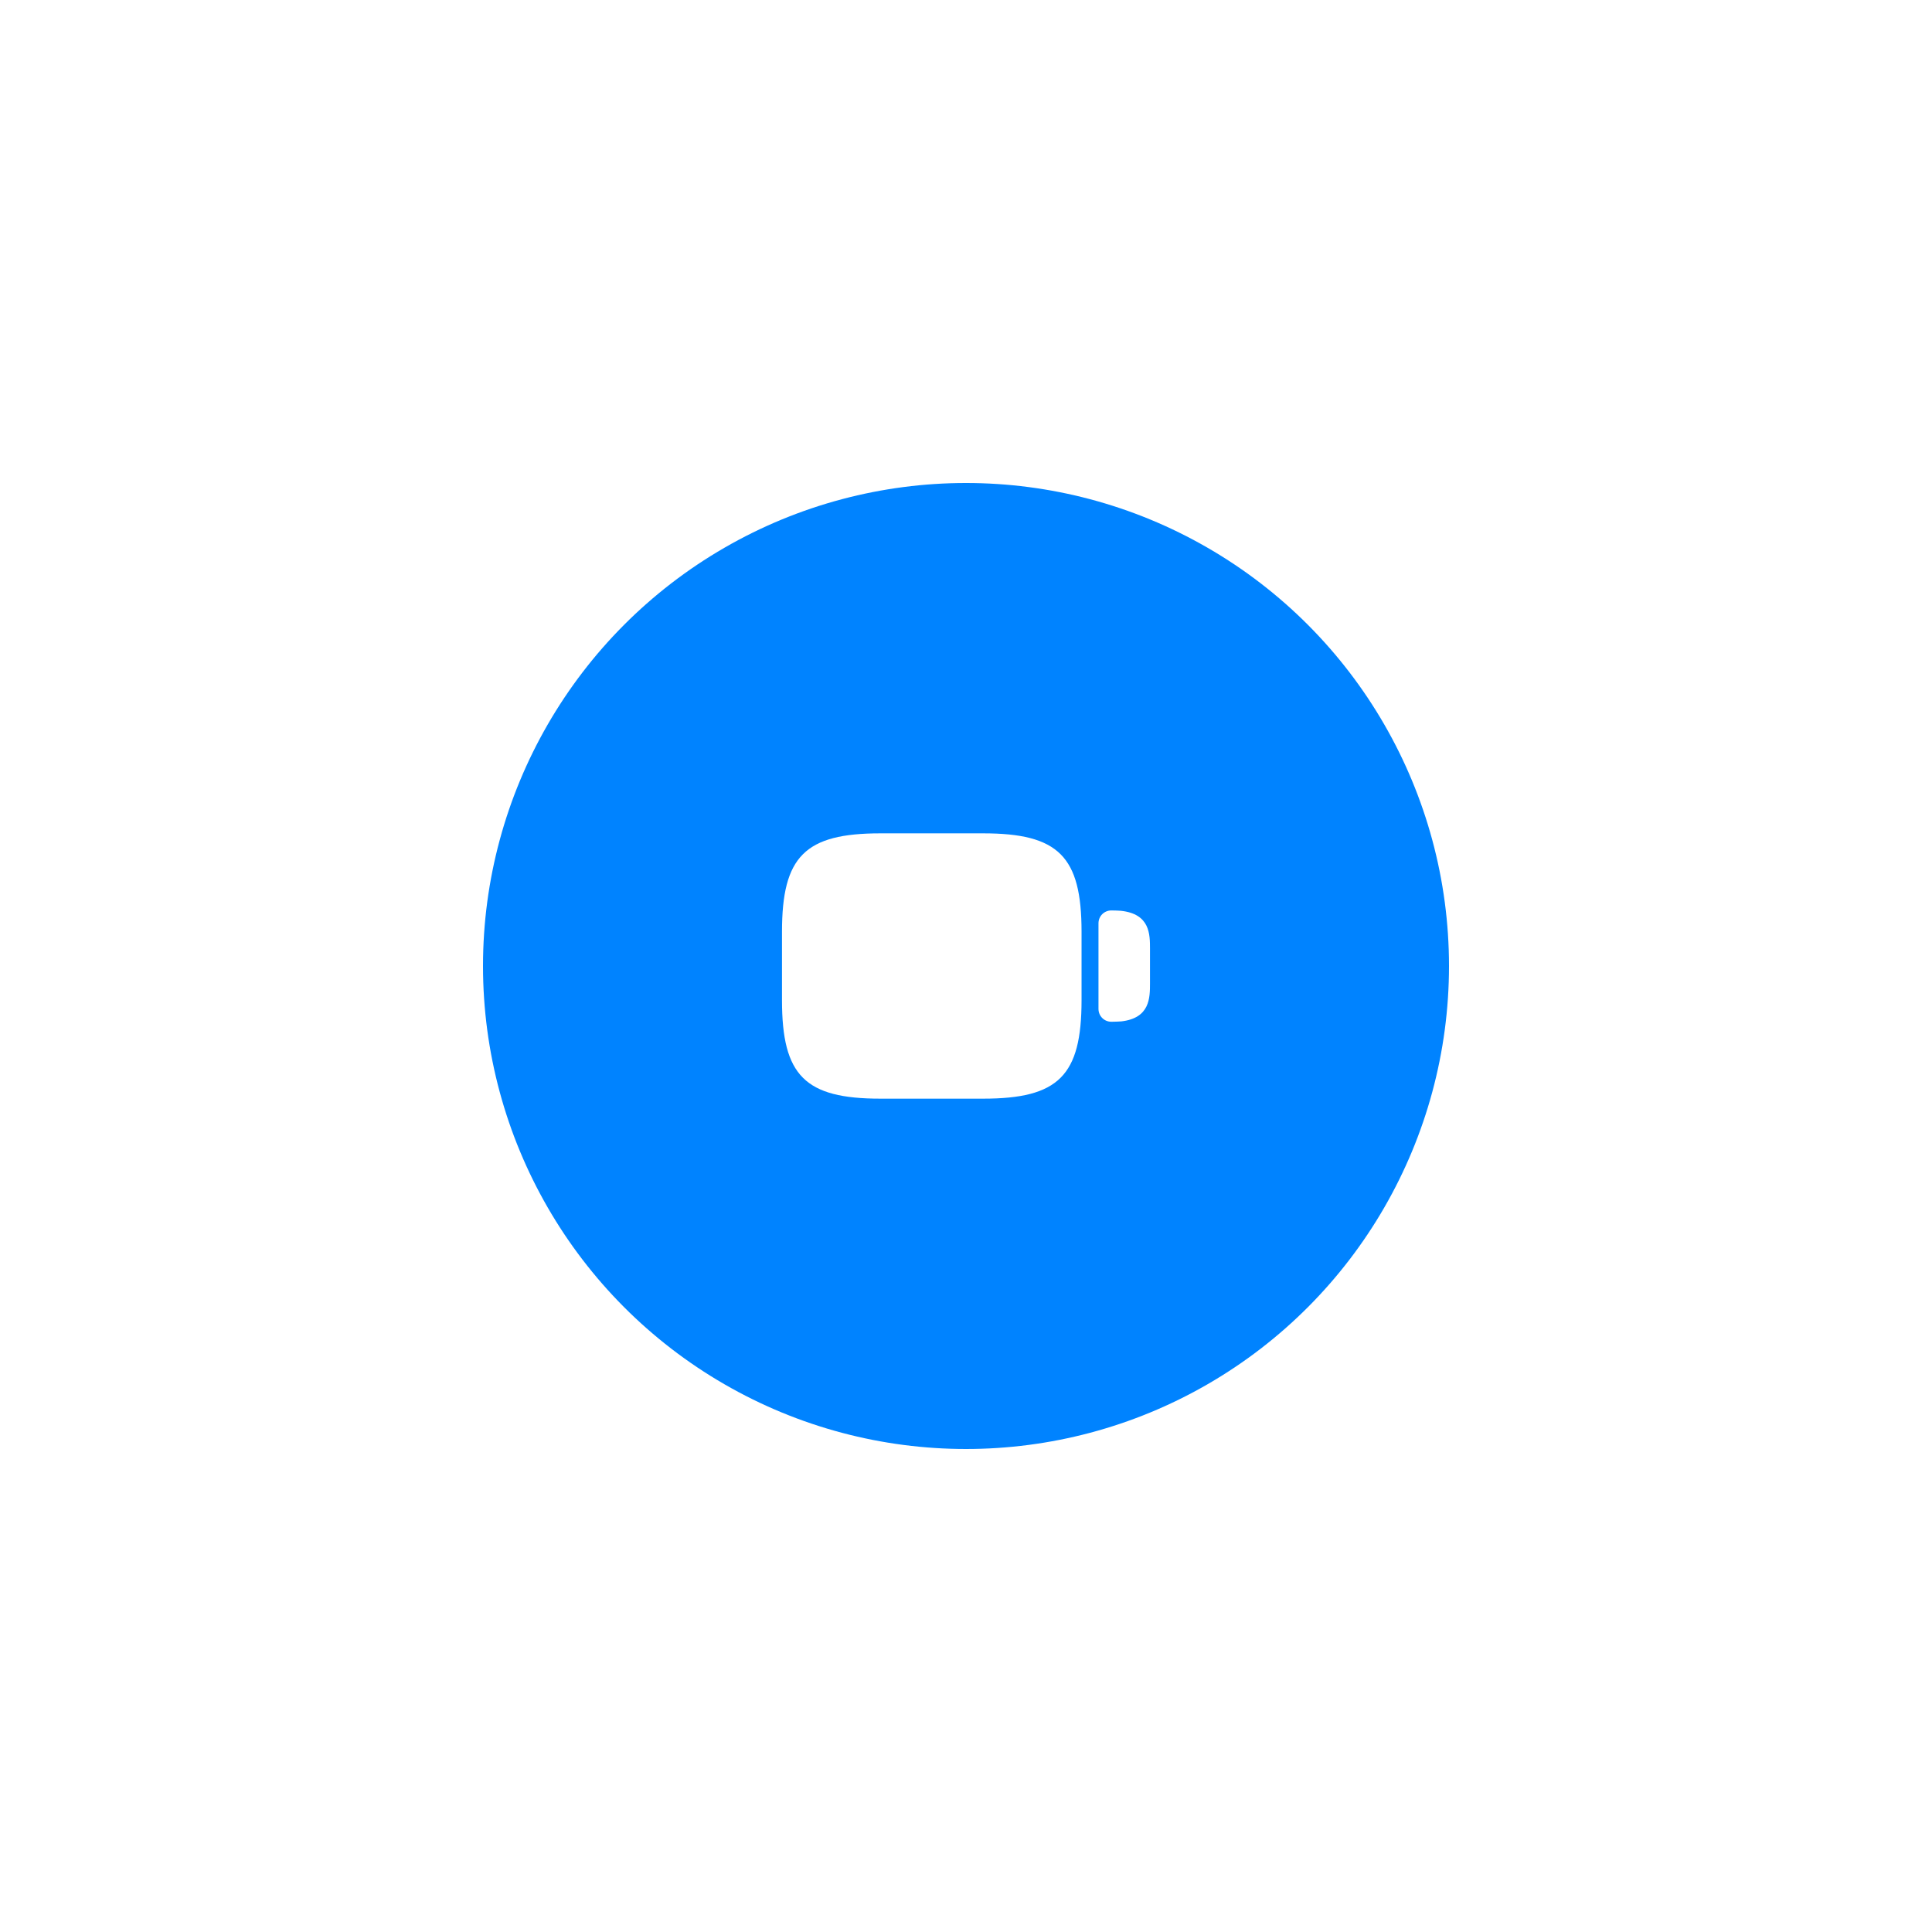 <?xml version="1.0" encoding="UTF-8"?> <svg xmlns="http://www.w3.org/2000/svg" width="140" height="140" viewBox="0 0 140 140" fill="none"> <g filter="url(#filter0_d_10602_55823)"> <rect x="12" y="12" width="100" height="100" rx="16" fill="white"></rect> <circle cx="62" cy="62" r="35" fill="#0083FF"></circle> <path d="M63.239 52.387H55.799C50.333 52.387 48.666 54.053 48.666 59.52V64.48C48.666 69.947 50.333 71.613 55.799 71.613H63.239C68.706 71.613 70.373 69.947 70.373 64.48V59.52C70.373 54.053 68.706 52.387 63.239 52.387Z" fill="white"></path> <path d="M73.226 58C73.04 57.987 72.8 57.974 72.533 57.974C72.013 57.974 71.6 58.387 71.6 58.907V65.107C71.6 65.627 72.013 66.04 72.533 66.04C72.8 66.04 73.026 66.027 73.253 66.014C75.333 65.774 75.333 64.307 75.333 63.24V60.76C75.333 59.694 75.333 58.227 73.226 58Z" fill="white"></path> </g> <defs> <filter id="filter0_d_10602_55823" x="0" y="0" width="140" height="140" filterUnits="userSpaceOnUse" color-interpolation-filters="sRGB"> <feFlood flood-opacity="0" result="BackgroundImageFix"></feFlood> <feColorMatrix in="SourceAlpha" type="matrix" values="0 0 0 0 0 0 0 0 0 0 0 0 0 0 0 0 0 0 127 0" result="hardAlpha"></feColorMatrix> <feOffset dx="8" dy="8"></feOffset> <feGaussianBlur stdDeviation="10"></feGaussianBlur> <feComposite in2="hardAlpha" operator="out"></feComposite> <feColorMatrix type="matrix" values="0 0 0 0 0 0 0 0 0 0 0 0 0 0 0 0 0 0 0.1 0"></feColorMatrix> <feBlend mode="normal" in2="BackgroundImageFix" result="effect1_dropShadow_10602_55823"></feBlend> <feBlend mode="normal" in="SourceGraphic" in2="effect1_dropShadow_10602_55823" result="shape"></feBlend> </filter> </defs> </svg> 